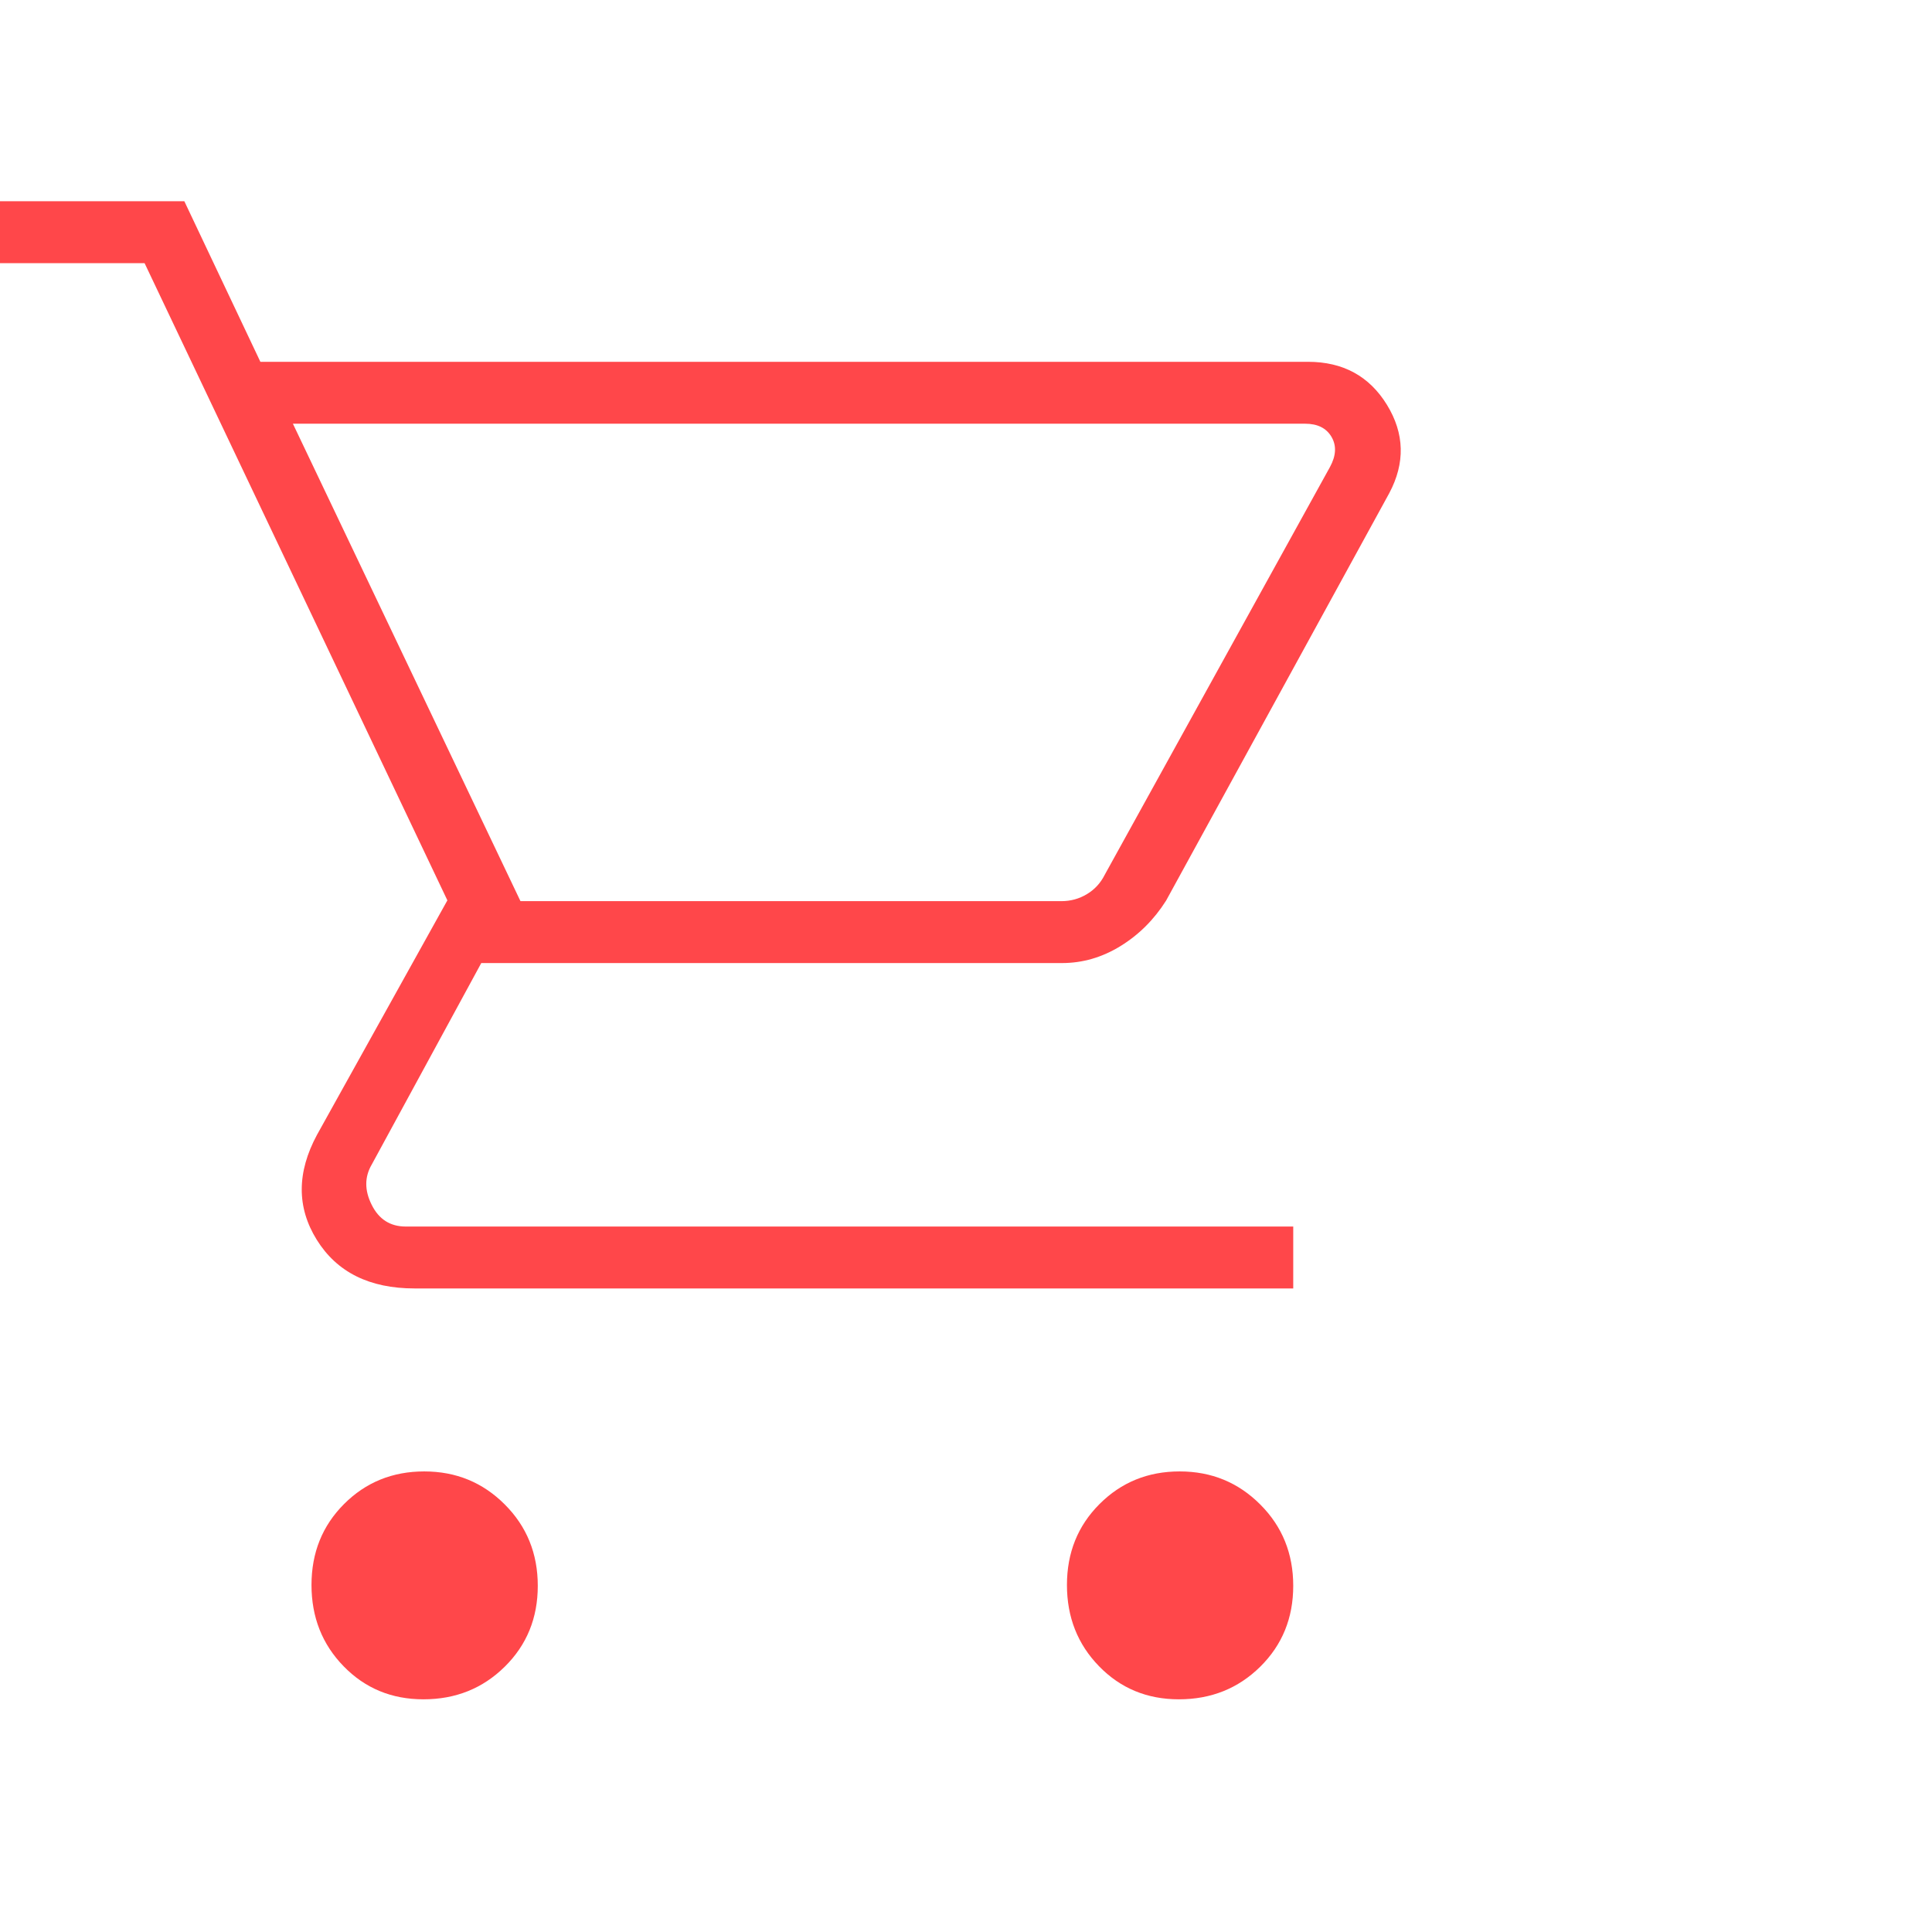 <?xml version="1.0" encoding="UTF-8"?> <svg xmlns="http://www.w3.org/2000/svg" width="48" height="48" viewBox="0 0 48 48" fill="none"><path d="M10.52 42.219C9.731 42.219 9.07 41.946 8.537 41.398C8.005 40.852 7.739 40.178 7.739 39.378C7.739 38.578 8.008 37.908 8.547 37.368C9.086 36.828 9.751 36.557 10.54 36.557C11.329 36.557 11.996 36.831 12.542 37.379C13.088 37.925 13.361 38.599 13.361 39.399C13.361 40.199 13.088 40.869 12.54 41.409C11.993 41.949 11.32 42.219 10.52 42.219ZM29.289 42.219C28.5 42.219 27.839 41.946 27.306 41.398C26.774 40.852 26.508 40.178 26.508 39.378C26.508 38.578 26.777 37.908 27.317 37.368C27.856 36.828 28.52 36.557 29.308 36.557C30.098 36.557 30.765 36.831 31.311 37.379C31.858 37.925 32.13 38.599 32.13 39.399C32.13 40.199 31.857 40.869 31.31 41.409C30.763 41.949 30.089 42.219 29.289 42.219ZM7.277 10.527L12.931 22.389H26.369C26.6 22.389 26.811 22.331 27.003 22.215C27.196 22.1 27.343 21.94 27.446 21.735L33.042 11.604C33.196 11.322 33.209 11.072 33.081 10.854C32.953 10.636 32.734 10.527 32.426 10.527H7.277ZM6.469 8.989H32.497C33.366 8.989 34.02 9.345 34.458 10.057C34.896 10.771 34.915 11.503 34.515 12.254L28.971 22.376C28.672 22.848 28.294 23.225 27.837 23.506C27.38 23.787 26.896 23.927 26.384 23.927H11.957L9.235 28.934C9.055 29.242 9.055 29.576 9.235 29.934C9.414 30.294 9.696 30.473 10.081 30.473H32.13V32.011H10.3C9.182 32.011 8.372 31.609 7.871 30.804C7.37 29.999 7.372 29.128 7.877 28.192L11.115 22.369L3.592 6.538H0V5H4.58L6.469 8.989Z" fill="#FF474A"></path></svg> 